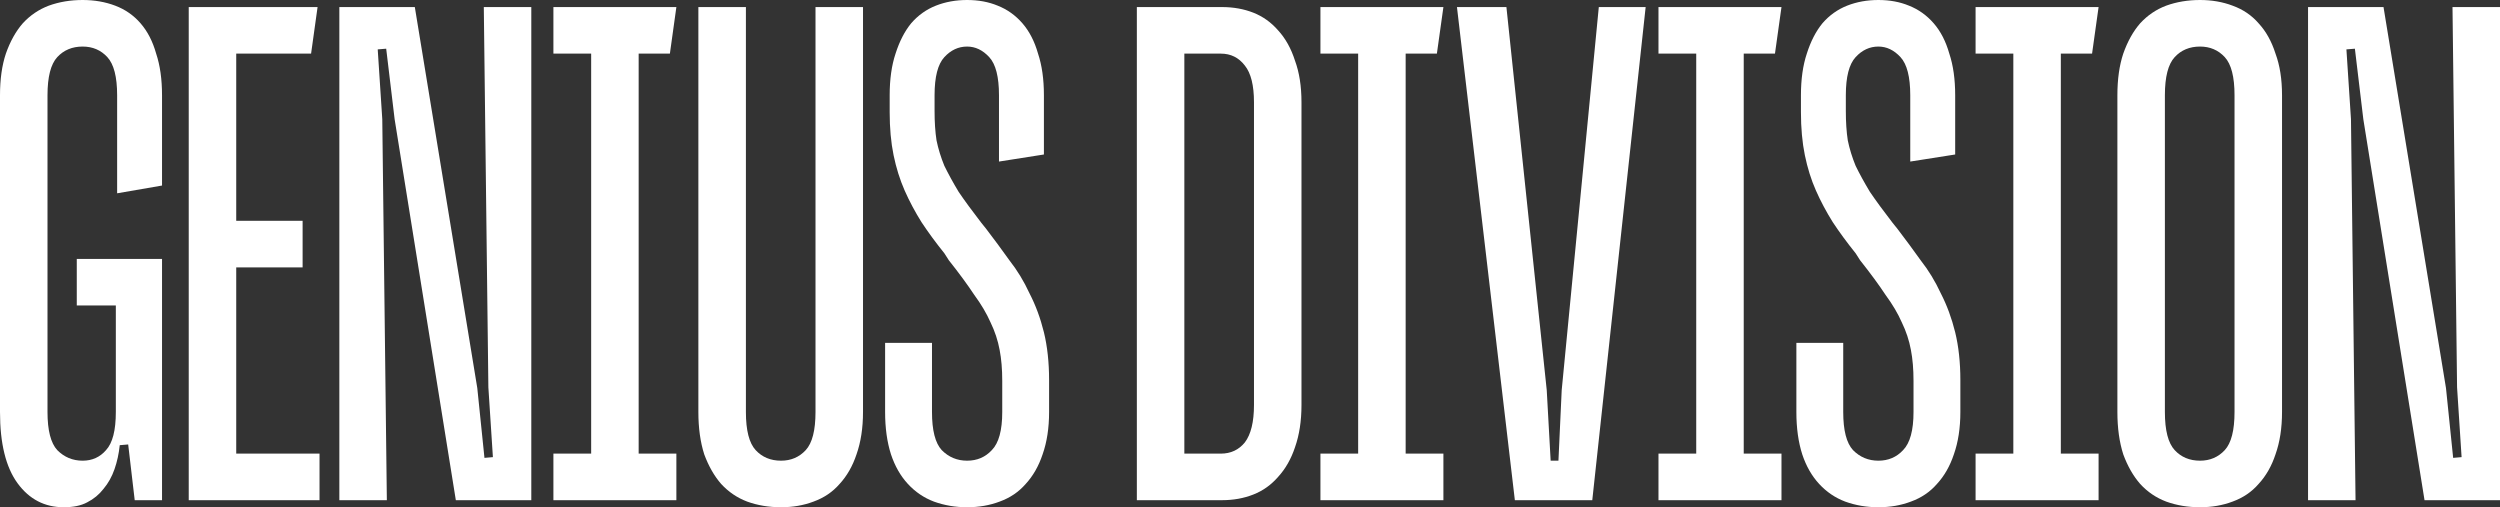 <svg width="69" height="14" viewBox="0 0 69 14" fill="none" xmlns="http://www.w3.org/2000/svg">
<rect x="0" y="0" width="69" height="14" fill="#333333" stroke="none"/>
<path d="M3.718 13.805L3.538 12.267L3.305 12.287C3.281 12.52 3.233 12.741 3.161 12.948C3.089 13.156 2.987 13.338 2.856 13.494C2.736 13.649 2.586 13.773 2.407 13.864C2.239 13.955 2.023 14 1.76 14C1.233 14 0.808 13.779 0.485 13.338C0.162 12.897 0 12.241 0 11.371V2.629C0 2.187 0.054 1.804 0.162 1.48C0.281 1.142 0.437 0.863 0.629 0.643C0.832 0.422 1.072 0.26 1.347 0.156C1.634 0.052 1.946 0 2.281 0C2.604 0 2.904 0.052 3.179 0.156C3.454 0.26 3.688 0.422 3.879 0.643C4.071 0.863 4.215 1.142 4.31 1.48C4.418 1.804 4.472 2.187 4.472 2.629V5.121L3.233 5.335V2.629C3.233 2.122 3.143 1.772 2.963 1.577C2.784 1.382 2.556 1.285 2.281 1.285C1.994 1.285 1.76 1.382 1.58 1.577C1.401 1.772 1.311 2.122 1.311 2.629V11.371C1.311 11.878 1.401 12.228 1.58 12.423C1.772 12.617 2.006 12.715 2.281 12.715C2.544 12.715 2.76 12.617 2.927 12.423C3.107 12.228 3.197 11.878 3.197 11.371V8.217L3.394 8.431H2.119V7.146H4.472V13.805H3.718Z" fill="white"/>
<path d="M8.586 1.48H6.305L6.52 1.246V6.328L6.305 6.095H8.352V7.38H6.305L6.52 7.146V12.754L6.305 12.52H8.819V13.805H5.209V0.195H8.765L8.586 1.48Z" fill="white"/>
<path d="M12.581 13.805L10.892 3.291L10.659 1.344L10.425 1.363L10.551 3.291L10.677 13.805H9.366V0.195H11.449L13.173 10.709L13.371 12.637L13.604 12.617L13.479 10.69L13.353 0.195H14.664V13.805H12.581Z" fill="white"/>
<path d="M15.274 0.195H18.668L18.489 1.48H17.411L17.627 1.246V12.754L17.411 12.52H18.668V13.805H15.274V12.52H16.531L16.316 12.754V1.246L16.531 1.48H15.274V0.195Z" fill="white"/>
<path d="M21.556 14C21.221 14 20.91 13.948 20.622 13.844C20.347 13.74 20.108 13.578 19.904 13.357C19.712 13.137 19.557 12.864 19.437 12.54C19.329 12.202 19.275 11.813 19.275 11.371V0.195H20.587V11.371C20.587 11.878 20.676 12.228 20.856 12.423C21.035 12.617 21.269 12.715 21.556 12.715C21.832 12.715 22.059 12.617 22.239 12.423C22.418 12.228 22.508 11.878 22.508 11.371V0.195H23.819V11.371C23.819 11.813 23.759 12.202 23.64 12.54C23.532 12.864 23.376 13.137 23.173 13.357C22.981 13.578 22.742 13.74 22.454 13.844C22.179 13.948 21.88 14 21.556 14Z" fill="white"/>
<path d="M24.429 9.463H25.723V11.371C25.723 11.878 25.812 12.228 25.992 12.423C26.183 12.617 26.417 12.715 26.692 12.715C26.968 12.715 27.195 12.617 27.375 12.423C27.566 12.228 27.662 11.878 27.662 11.371V10.515C27.662 10.19 27.638 9.905 27.59 9.658C27.542 9.398 27.459 9.145 27.339 8.898C27.231 8.652 27.081 8.399 26.89 8.139C26.71 7.866 26.477 7.548 26.189 7.185L26.064 6.99C25.824 6.692 25.615 6.406 25.435 6.134C25.256 5.848 25.1 5.556 24.968 5.257C24.837 4.959 24.735 4.634 24.663 4.284C24.591 3.933 24.555 3.537 24.555 3.096V2.629C24.555 2.187 24.609 1.804 24.717 1.48C24.825 1.142 24.968 0.863 25.148 0.643C25.339 0.422 25.567 0.26 25.83 0.156C26.094 0.052 26.381 0 26.692 0C27.004 0 27.285 0.052 27.536 0.156C27.8 0.26 28.027 0.422 28.219 0.643C28.41 0.863 28.554 1.142 28.65 1.48C28.758 1.804 28.812 2.187 28.812 2.629V4.264L27.572 4.459V2.629C27.572 2.122 27.483 1.772 27.303 1.577C27.123 1.382 26.92 1.285 26.692 1.285C26.453 1.285 26.243 1.382 26.064 1.577C25.884 1.772 25.794 2.122 25.794 2.629V3.057C25.794 3.369 25.812 3.641 25.848 3.875C25.896 4.108 25.968 4.342 26.064 4.576C26.172 4.796 26.303 5.037 26.459 5.296C26.627 5.543 26.836 5.828 27.087 6.153L27.213 6.309C27.441 6.607 27.656 6.899 27.86 7.185C28.075 7.458 28.261 7.763 28.416 8.1C28.584 8.425 28.716 8.782 28.812 9.171C28.907 9.56 28.955 10.002 28.955 10.495V11.371C28.955 11.813 28.895 12.202 28.776 12.54C28.668 12.864 28.512 13.137 28.309 13.357C28.117 13.578 27.878 13.74 27.59 13.844C27.315 13.948 27.016 14 26.692 14C26.369 14 26.064 13.948 25.776 13.844C25.501 13.74 25.262 13.578 25.058 13.357C24.854 13.137 24.699 12.864 24.591 12.54C24.483 12.202 24.429 11.813 24.429 11.371V9.463Z" fill="white"/>
<path d="M31.377 13.805V0.195H33.73C34.041 0.195 34.329 0.247 34.592 0.35C34.856 0.454 35.083 0.617 35.275 0.837C35.478 1.058 35.634 1.337 35.742 1.675C35.861 1.999 35.921 2.382 35.921 2.823V11.177C35.921 11.618 35.861 12.007 35.742 12.345C35.634 12.669 35.478 12.942 35.275 13.163C35.083 13.383 34.856 13.546 34.592 13.649C34.329 13.753 34.041 13.805 33.73 13.805H31.377ZM32.688 12.754L32.473 12.52H33.694C33.97 12.52 34.191 12.416 34.359 12.209C34.526 11.988 34.61 11.644 34.61 11.177V2.823C34.61 2.356 34.526 2.019 34.359 1.811C34.191 1.59 33.97 1.48 33.694 1.48H32.473L32.688 1.246V12.754Z" fill="white"/>
<path d="M36.444 0.195H39.838L39.658 1.48H38.581L38.796 1.246V12.754L38.581 12.52H39.838V13.805H36.444V12.52H37.701L37.485 12.754V1.246L37.701 1.48H36.444V0.195Z" fill="white"/>
<path d="M43.013 12.715L43.103 10.768L44.127 0.195H45.42L43.947 13.805H41.81L40.212 0.195H41.577L42.69 10.768L42.798 12.715H43.013Z" fill="white"/>
<path d="M45.774 0.195H49.169L48.989 1.48H47.912L48.127 1.246V12.754L47.912 12.52H49.169V13.805H45.774V12.52H47.032L46.816 12.754V1.246L47.032 1.48H45.774V0.195Z" fill="white"/>
<path d="M49.58 9.463H50.873V11.371C50.873 11.878 50.963 12.228 51.143 12.423C51.334 12.617 51.568 12.715 51.843 12.715C52.119 12.715 52.346 12.617 52.526 12.423C52.717 12.228 52.813 11.878 52.813 11.371V10.515C52.813 10.19 52.789 9.905 52.741 9.658C52.693 9.398 52.61 9.145 52.49 8.898C52.382 8.652 52.232 8.399 52.041 8.139C51.861 7.866 51.628 7.548 51.34 7.185L51.215 6.99C50.975 6.692 50.766 6.406 50.586 6.134C50.407 5.848 50.251 5.556 50.119 5.257C49.987 4.959 49.886 4.634 49.814 4.284C49.742 3.933 49.706 3.537 49.706 3.096V2.629C49.706 2.187 49.76 1.804 49.868 1.48C49.975 1.142 50.119 0.863 50.299 0.643C50.49 0.422 50.718 0.26 50.981 0.156C51.245 0.052 51.532 0 51.843 0C52.155 0 52.436 0.052 52.687 0.156C52.951 0.26 53.178 0.422 53.37 0.643C53.562 0.863 53.705 1.142 53.801 1.48C53.909 1.804 53.963 2.187 53.963 2.629V4.264L52.723 4.459V2.629C52.723 2.122 52.633 1.772 52.454 1.577C52.274 1.382 52.071 1.285 51.843 1.285C51.604 1.285 51.394 1.382 51.215 1.577C51.035 1.772 50.945 2.122 50.945 2.629V3.057C50.945 3.369 50.963 3.641 50.999 3.875C51.047 4.108 51.119 4.342 51.215 4.576C51.322 4.796 51.454 5.037 51.61 5.296C51.778 5.543 51.987 5.828 52.238 6.153L52.364 6.309C52.592 6.607 52.807 6.899 53.011 7.185C53.226 7.458 53.412 7.763 53.568 8.1C53.735 8.425 53.867 8.782 53.963 9.171C54.058 9.56 54.106 10.002 54.106 10.495V11.371C54.106 11.813 54.046 12.202 53.927 12.54C53.819 12.864 53.663 13.137 53.46 13.357C53.268 13.578 53.029 13.74 52.741 13.844C52.466 13.948 52.167 14 51.843 14C51.52 14 51.215 13.948 50.927 13.844C50.652 13.74 50.413 13.578 50.209 13.357C50.005 13.137 49.85 12.864 49.742 12.54C49.634 12.202 49.58 11.813 49.58 11.371V9.463Z" fill="white"/>
<path d="M54.526 0.195H57.921L57.741 1.48H56.664L56.879 1.246V12.754L56.664 12.52H57.921V13.805H54.526V12.52H55.784L55.568 12.754V1.246L55.784 1.48H54.526V0.195Z" fill="white"/>
<path d="M60.721 14C60.386 14 60.075 13.948 59.787 13.844C59.512 13.74 59.272 13.578 59.069 13.357C58.877 13.137 58.721 12.864 58.602 12.54C58.494 12.202 58.44 11.813 58.44 11.371V2.629C58.44 2.187 58.494 1.804 58.602 1.48C58.721 1.142 58.877 0.863 59.069 0.643C59.272 0.422 59.512 0.26 59.787 0.156C60.075 0.052 60.386 0 60.721 0C61.044 0 61.344 0.052 61.619 0.156C61.906 0.26 62.146 0.422 62.337 0.643C62.541 0.863 62.697 1.142 62.804 1.48C62.924 1.804 62.984 2.187 62.984 2.629V11.371C62.984 11.813 62.924 12.202 62.804 12.54C62.697 12.864 62.541 13.137 62.337 13.357C62.146 13.578 61.906 13.74 61.619 13.844C61.344 13.948 61.044 14 60.721 14ZM60.721 1.285C60.434 1.285 60.2 1.382 60.021 1.577C59.841 1.772 59.751 2.122 59.751 2.629V11.371C59.751 11.878 59.841 12.228 60.021 12.423C60.2 12.617 60.434 12.715 60.721 12.715C60.996 12.715 61.224 12.617 61.404 12.423C61.583 12.228 61.673 11.878 61.673 11.371V2.629C61.673 2.122 61.583 1.772 61.404 1.577C61.224 1.382 60.996 1.285 60.721 1.285Z" fill="white"/>
<path d="M66.917 13.805L65.228 3.291L64.995 1.344L64.761 1.363L64.887 3.291L65.013 13.805H63.702V0.195H65.785L67.509 10.709L67.707 12.637L67.94 12.617L67.815 10.69L67.689 0.195H69V13.805H66.917Z" fill="white"/>
</svg>
